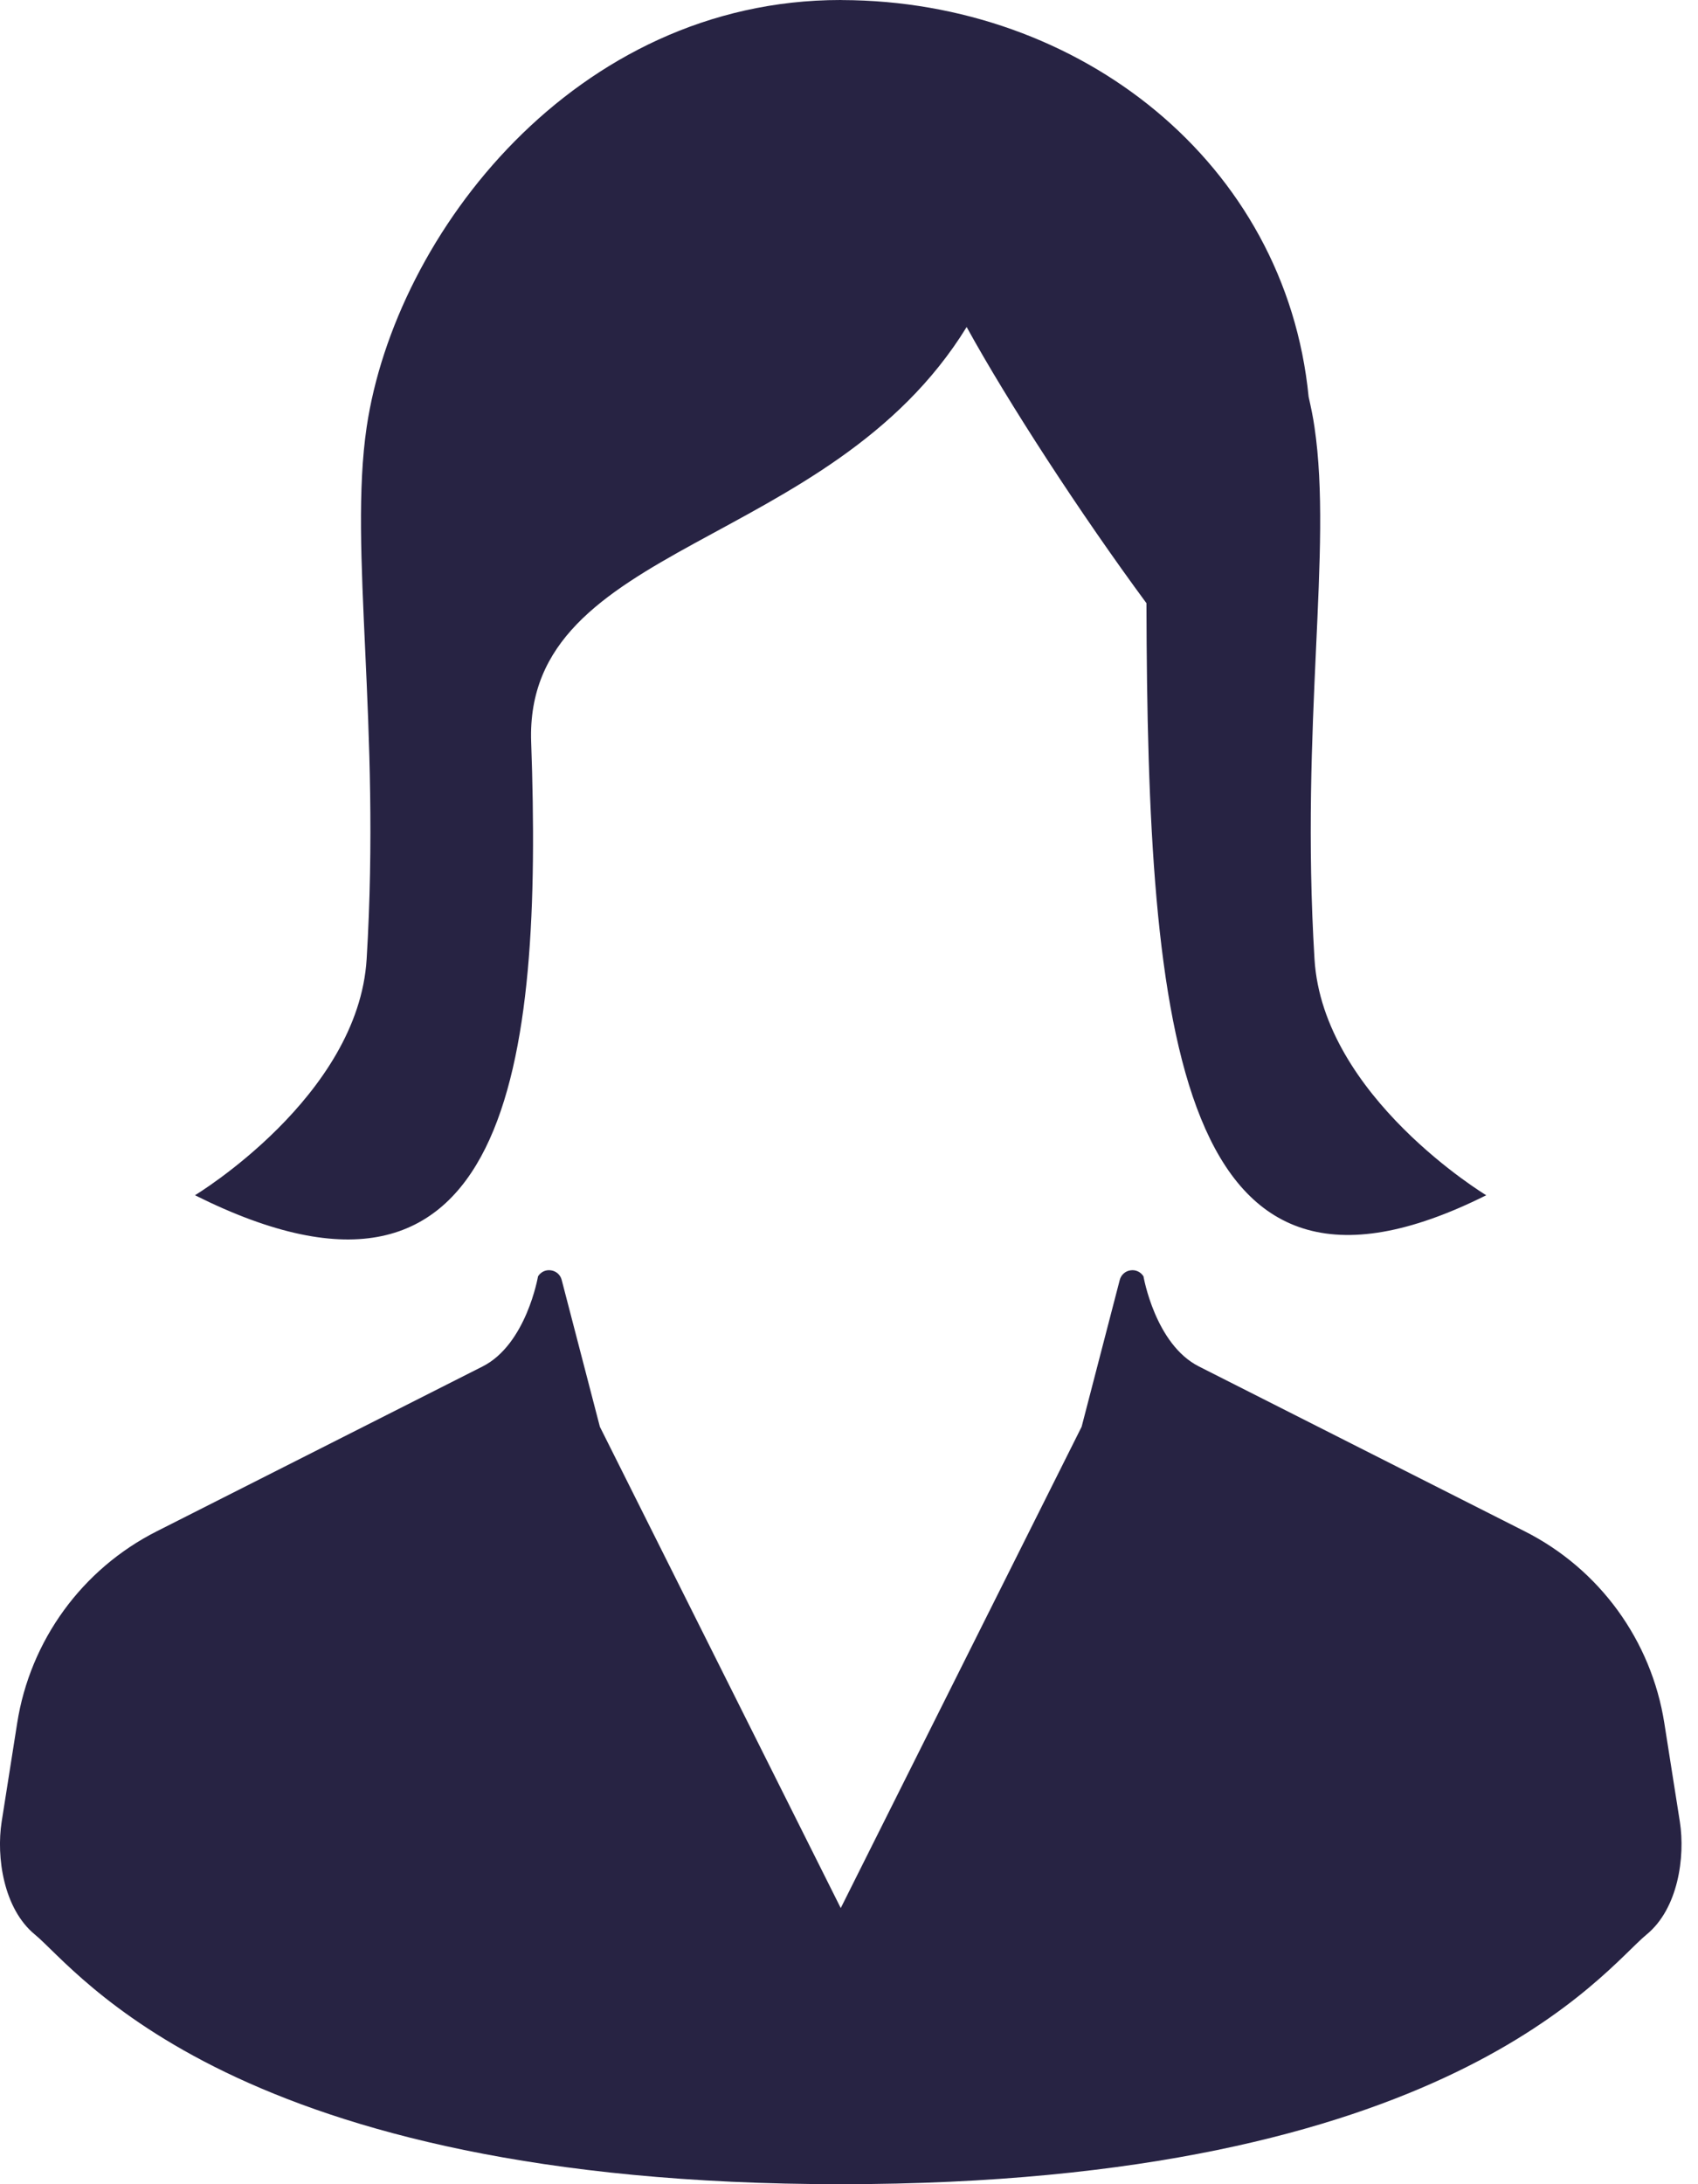 <svg width="28" height="36" viewBox="0 0 28 36" fill="none" xmlns="http://www.w3.org/2000/svg">
<path d="M27.701 30.028L27.445 28.402C27.231 27.038 26.375 25.861 25.142 25.239L19.77 22.522C19.047 22.157 18.856 21.037 18.856 21.037C18.811 20.964 18.726 20.924 18.641 20.938C18.556 20.95 18.487 21.012 18.465 21.095L17.836 23.516L13.864 31.449L9.892 23.516L9.262 21.095C9.241 21.012 9.171 20.95 9.086 20.938C9.001 20.924 8.917 20.964 8.872 21.037C8.872 21.037 8.68 22.157 7.958 22.522L2.585 25.239C1.354 25.861 0.497 27.038 0.283 28.402L0.027 30.028C-0.063 30.608 0.057 31.46 0.576 31.886C1.271 32.454 3.839 36 13.864 36C23.889 36 26.456 32.454 27.151 31.886C27.672 31.46 27.791 30.608 27.701 30.028Z" fill="#272343"/>
<path d="M8.759 12.231C8.641 8.929 13.674 9.072 15.94 5.39C16.627 6.638 17.813 8.462 18.905 9.942C18.922 17.04 19.418 22.244 24.508 19.7C24.508 19.7 21.814 18.076 21.676 15.807C21.44 11.914 21.976 9.063 21.676 7.041C21.653 6.876 21.617 6.708 21.579 6.539C21.2 2.684 17.811 0.013 13.886 0.001C13.87 0 13.861 0 13.861 0C9.486 0 6.517 3.856 6.046 7.041C5.747 9.063 6.282 11.914 6.046 15.807C5.909 18.076 3.215 19.7 3.215 19.7C8.405 22.295 8.948 17.527 8.759 12.231Z" fill="#272343"/>
</svg>
